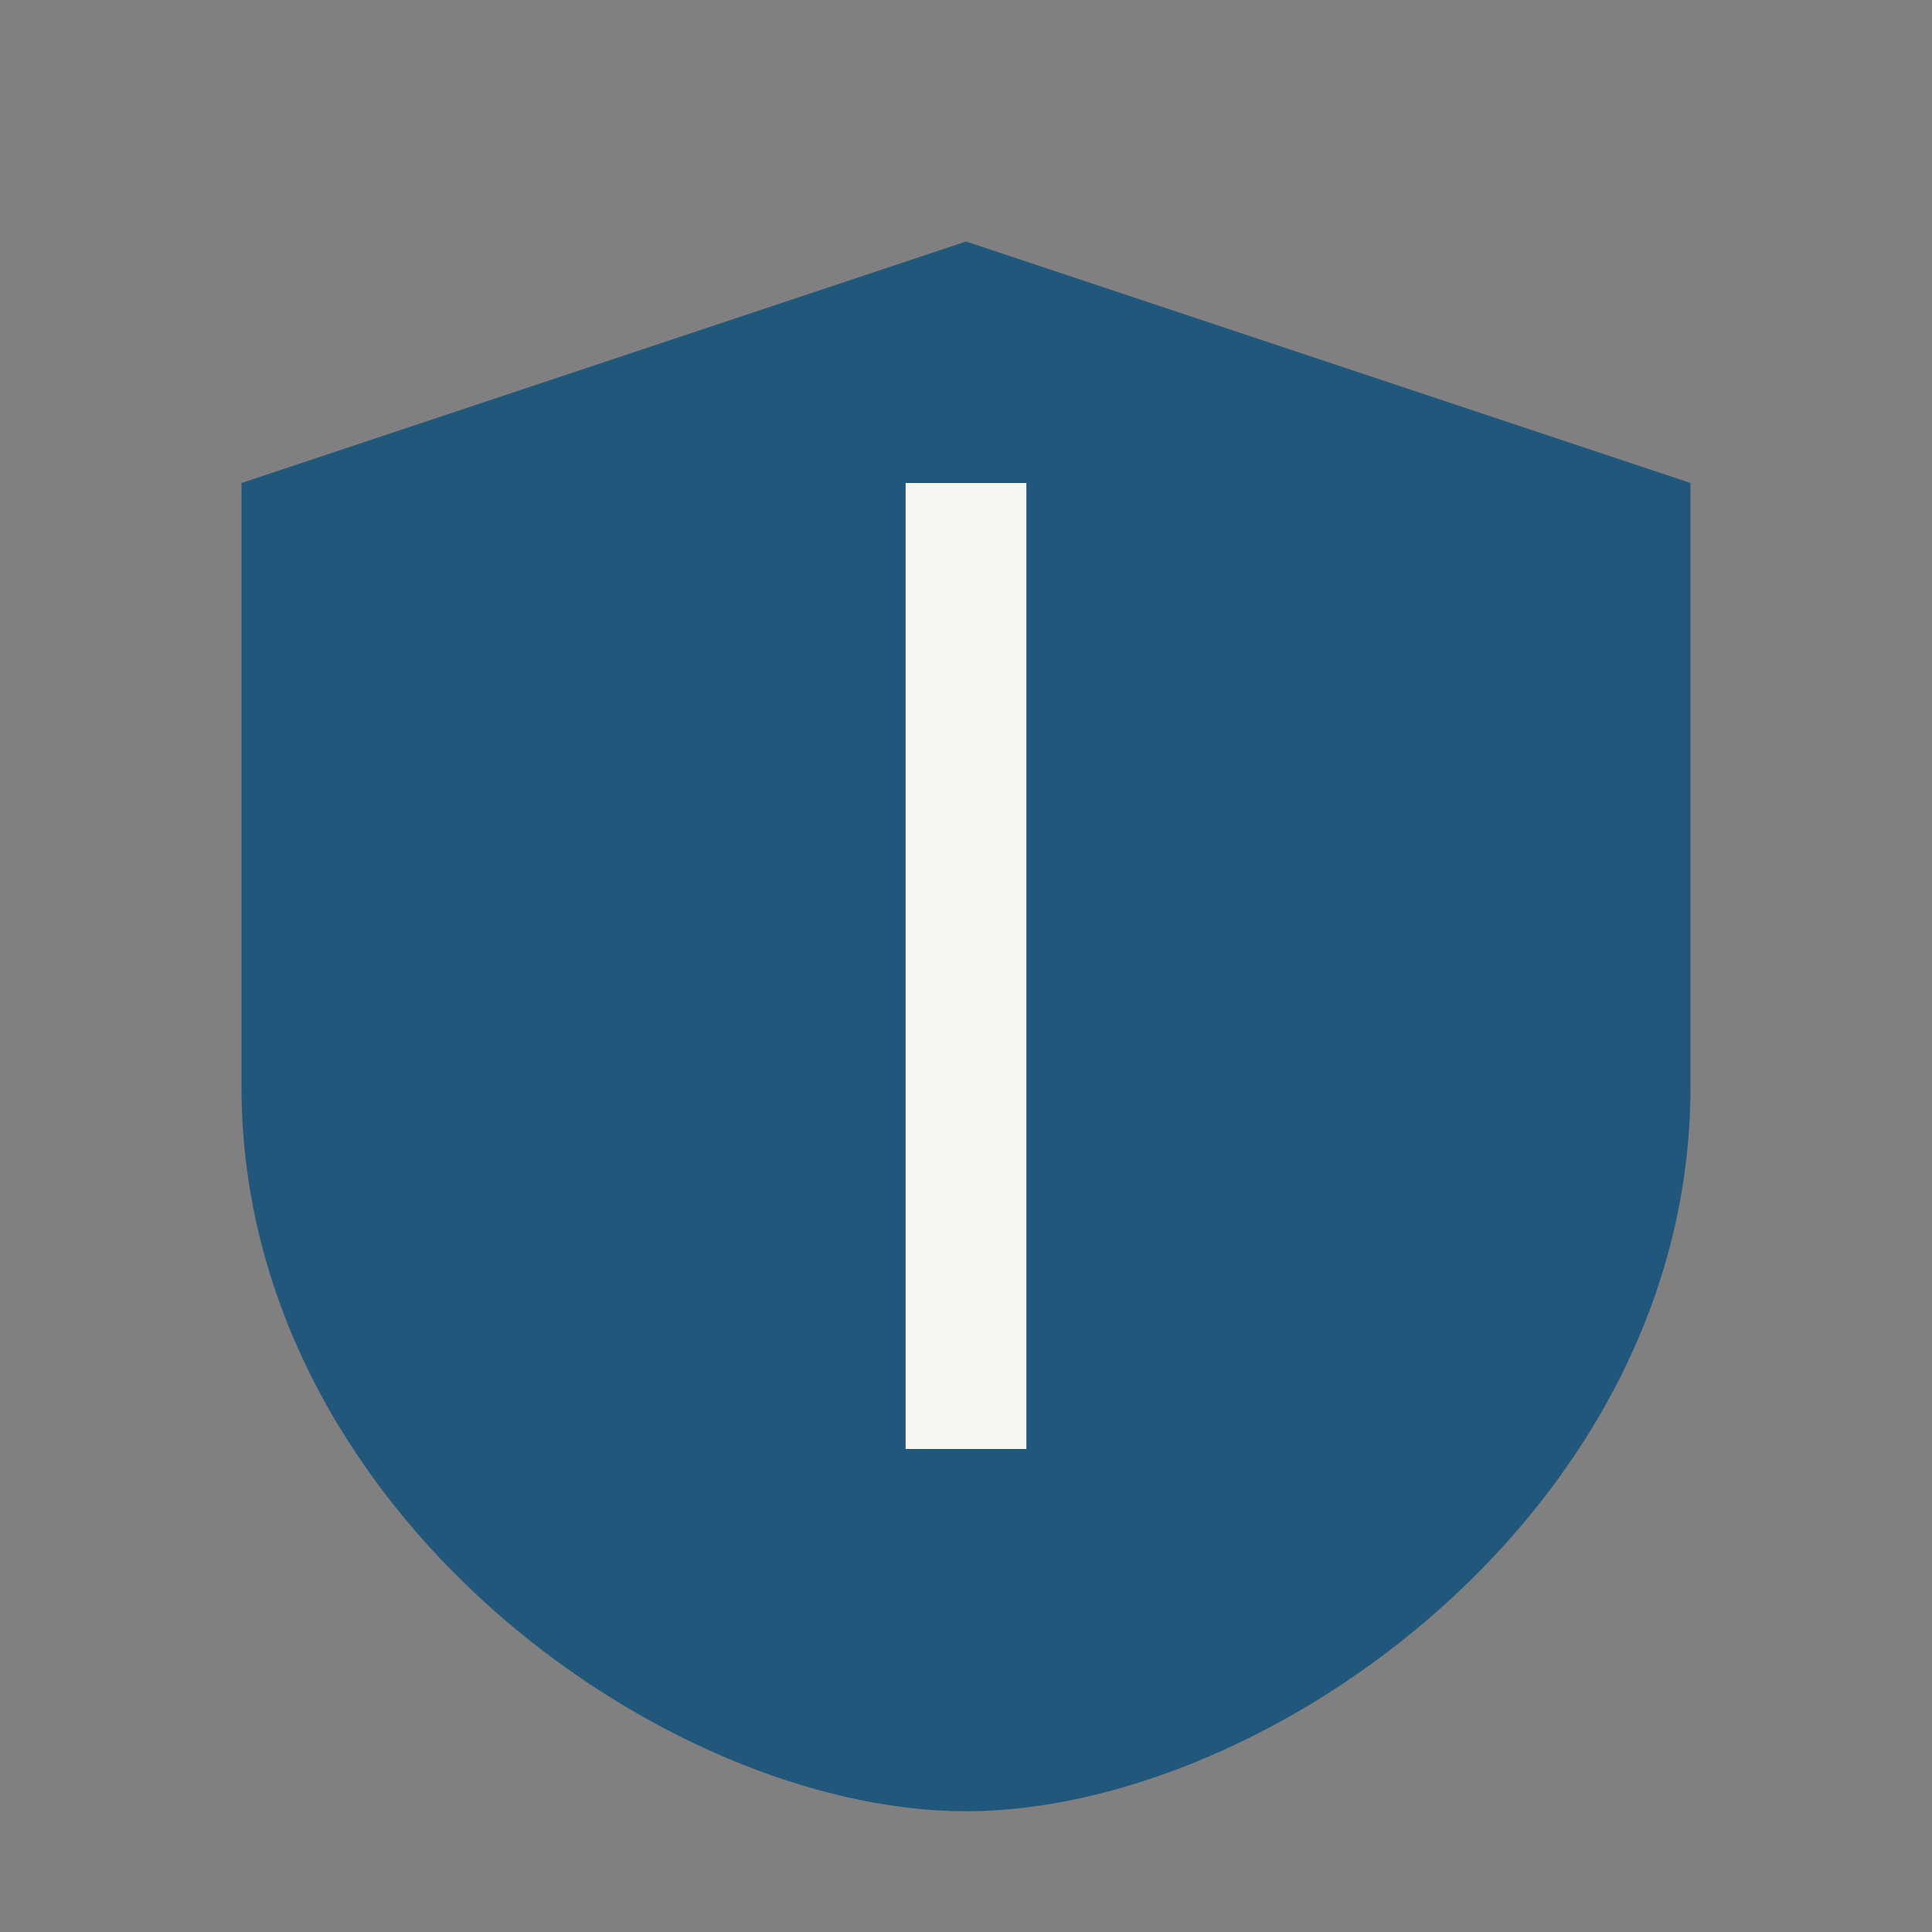 <?xml version="1.0" encoding="UTF-8"?>
<svg xmlns="http://www.w3.org/2000/svg" width="32" height="32" viewBox="0 0 32 32"><rect x="0" y="0" width="32" height="32" fill="#808080" stroke="none"/><path d="M16 4l12 4v10c0 7-7 12-12 12S4 25 4 18V8z" fill="#20577A"/><path d="M16 8v16" stroke="#F7F7F2" stroke-width="2"/></svg>
